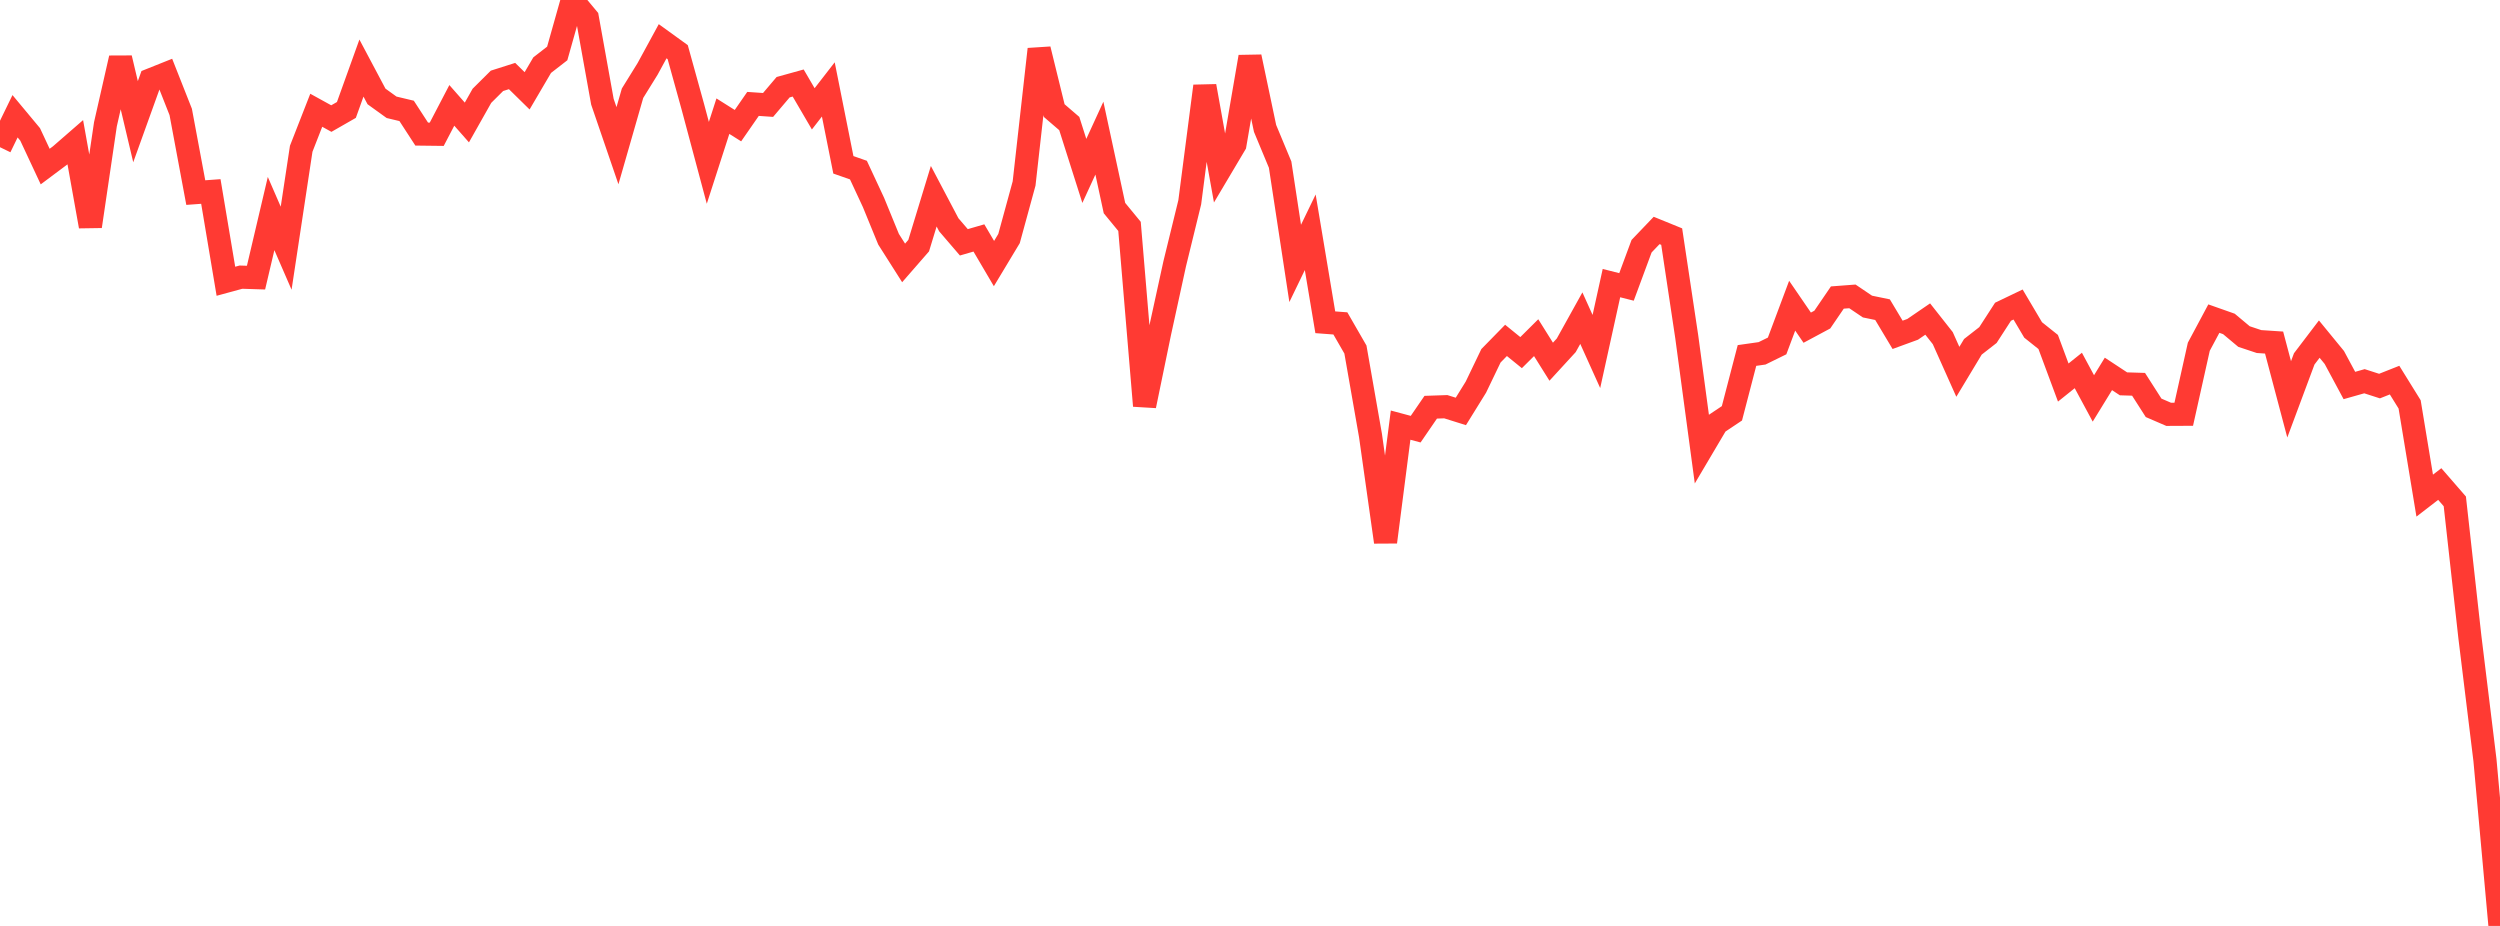 <?xml version="1.0" standalone="no"?>
<!DOCTYPE svg PUBLIC "-//W3C//DTD SVG 1.1//EN" "http://www.w3.org/Graphics/SVG/1.1/DTD/svg11.dtd">

<svg width="135" height="50" viewBox="0 0 135 50" preserveAspectRatio="none" 
  xmlns="http://www.w3.org/2000/svg"
  xmlns:xlink="http://www.w3.org/1999/xlink">


<polyline points="0.0, 7.949 0.813, 6.278 1.627, 7.256 2.44, 8.995 3.253, 8.387 4.066, 7.68 4.88, 12.223 5.693, 6.711 6.506, 3.136 7.319, 6.572 8.133, 4.311 8.946, 3.986 9.759, 6.045 10.572, 10.4 11.386, 10.34 12.199, 15.188 13.012, 14.966 13.825, 14.992 14.639, 11.532 15.452, 13.403 16.265, 8.034 17.078, 5.954 17.892, 6.403 18.705, 5.937 19.518, 3.676 20.331, 5.207 21.145, 5.794 21.958, 5.988 22.771, 7.24 23.584, 7.25 24.398, 5.69 25.211, 6.614 26.024, 5.173 26.837, 4.365 27.651, 4.106 28.464, 4.904 29.277, 3.518 30.09, 2.887 30.904, 0.0 31.717, 0.975 32.53, 5.493 33.343, 7.868 34.157, 5.034 34.97, 3.72 35.783, 2.227 36.596, 2.815 37.41, 5.753 38.223, 8.793 39.036, 6.273 39.849, 6.785 40.663, 5.611 41.476, 5.667 42.289, 4.709 43.102, 4.483 43.916, 5.877 44.729, 4.829 45.542, 8.9 46.355, 9.185 47.169, 10.933 47.982, 12.918 48.795, 14.198 49.608, 13.265 50.422, 10.596 51.235, 12.138 52.048, 13.085 52.861, 12.849 53.675, 14.233 54.488, 12.882 55.301, 9.907 56.114, 2.658 56.928, 5.973 57.741, 6.672 58.554, 9.23 59.367, 7.459 60.181, 11.236 60.994, 12.225 61.807, 21.913 62.62, 17.972 63.434, 14.244 64.247, 10.922 65.06, 4.65 65.873, 9.173 66.687, 7.802 67.5, 3.07 68.313, 6.933 69.127, 8.89 69.94, 14.225 70.753, 12.543 71.566, 17.403 72.38, 17.464 73.193, 18.875 74.006, 23.514 74.819, 29.27 75.633, 22.957 76.446, 23.175 77.259, 21.99 78.072, 21.962 78.886, 22.217 79.699, 20.904 80.512, 19.212 81.325, 18.381 82.139, 19.042 82.952, 18.234 83.765, 19.532 84.578, 18.646 85.392, 17.18 86.205, 18.981 87.018, 15.288 87.831, 15.494 88.645, 13.295 89.458, 12.445 90.271, 12.776 91.084, 18.185 91.898, 24.237 92.711, 22.862 93.524, 22.319 94.337, 19.196 95.151, 19.08 95.964, 18.681 96.777, 16.508 97.59, 17.695 98.404, 17.258 99.217, 16.067 100.03, 16.005 100.843, 16.554 101.657, 16.722 102.47, 18.081 103.283, 17.784 104.096, 17.228 104.91, 18.26 105.723, 20.078 106.536, 18.727 107.349, 18.093 108.163, 16.834 108.976, 16.444 109.789, 17.817 110.602, 18.466 111.416, 20.657 112.229, 20.005 113.042, 21.515 113.855, 20.191 114.669, 20.727 115.482, 20.752 116.295, 22.023 117.108, 22.374 117.922, 22.37 118.735, 18.725 119.548, 17.205 120.361, 17.492 121.175, 18.173 121.988, 18.444 122.801, 18.498 123.614, 21.565 124.428, 19.38 125.241, 18.312 126.054, 19.304 126.867, 20.817 127.681, 20.586 128.494, 20.848 129.307, 20.526 130.12, 21.837 130.934, 26.764 131.747, 26.138 132.56, 27.074 133.373, 34.395 134.187, 41.041 135.0, 50.0" fill="none" stroke="#ff3a33" stroke-width="1.25"/>

</svg>